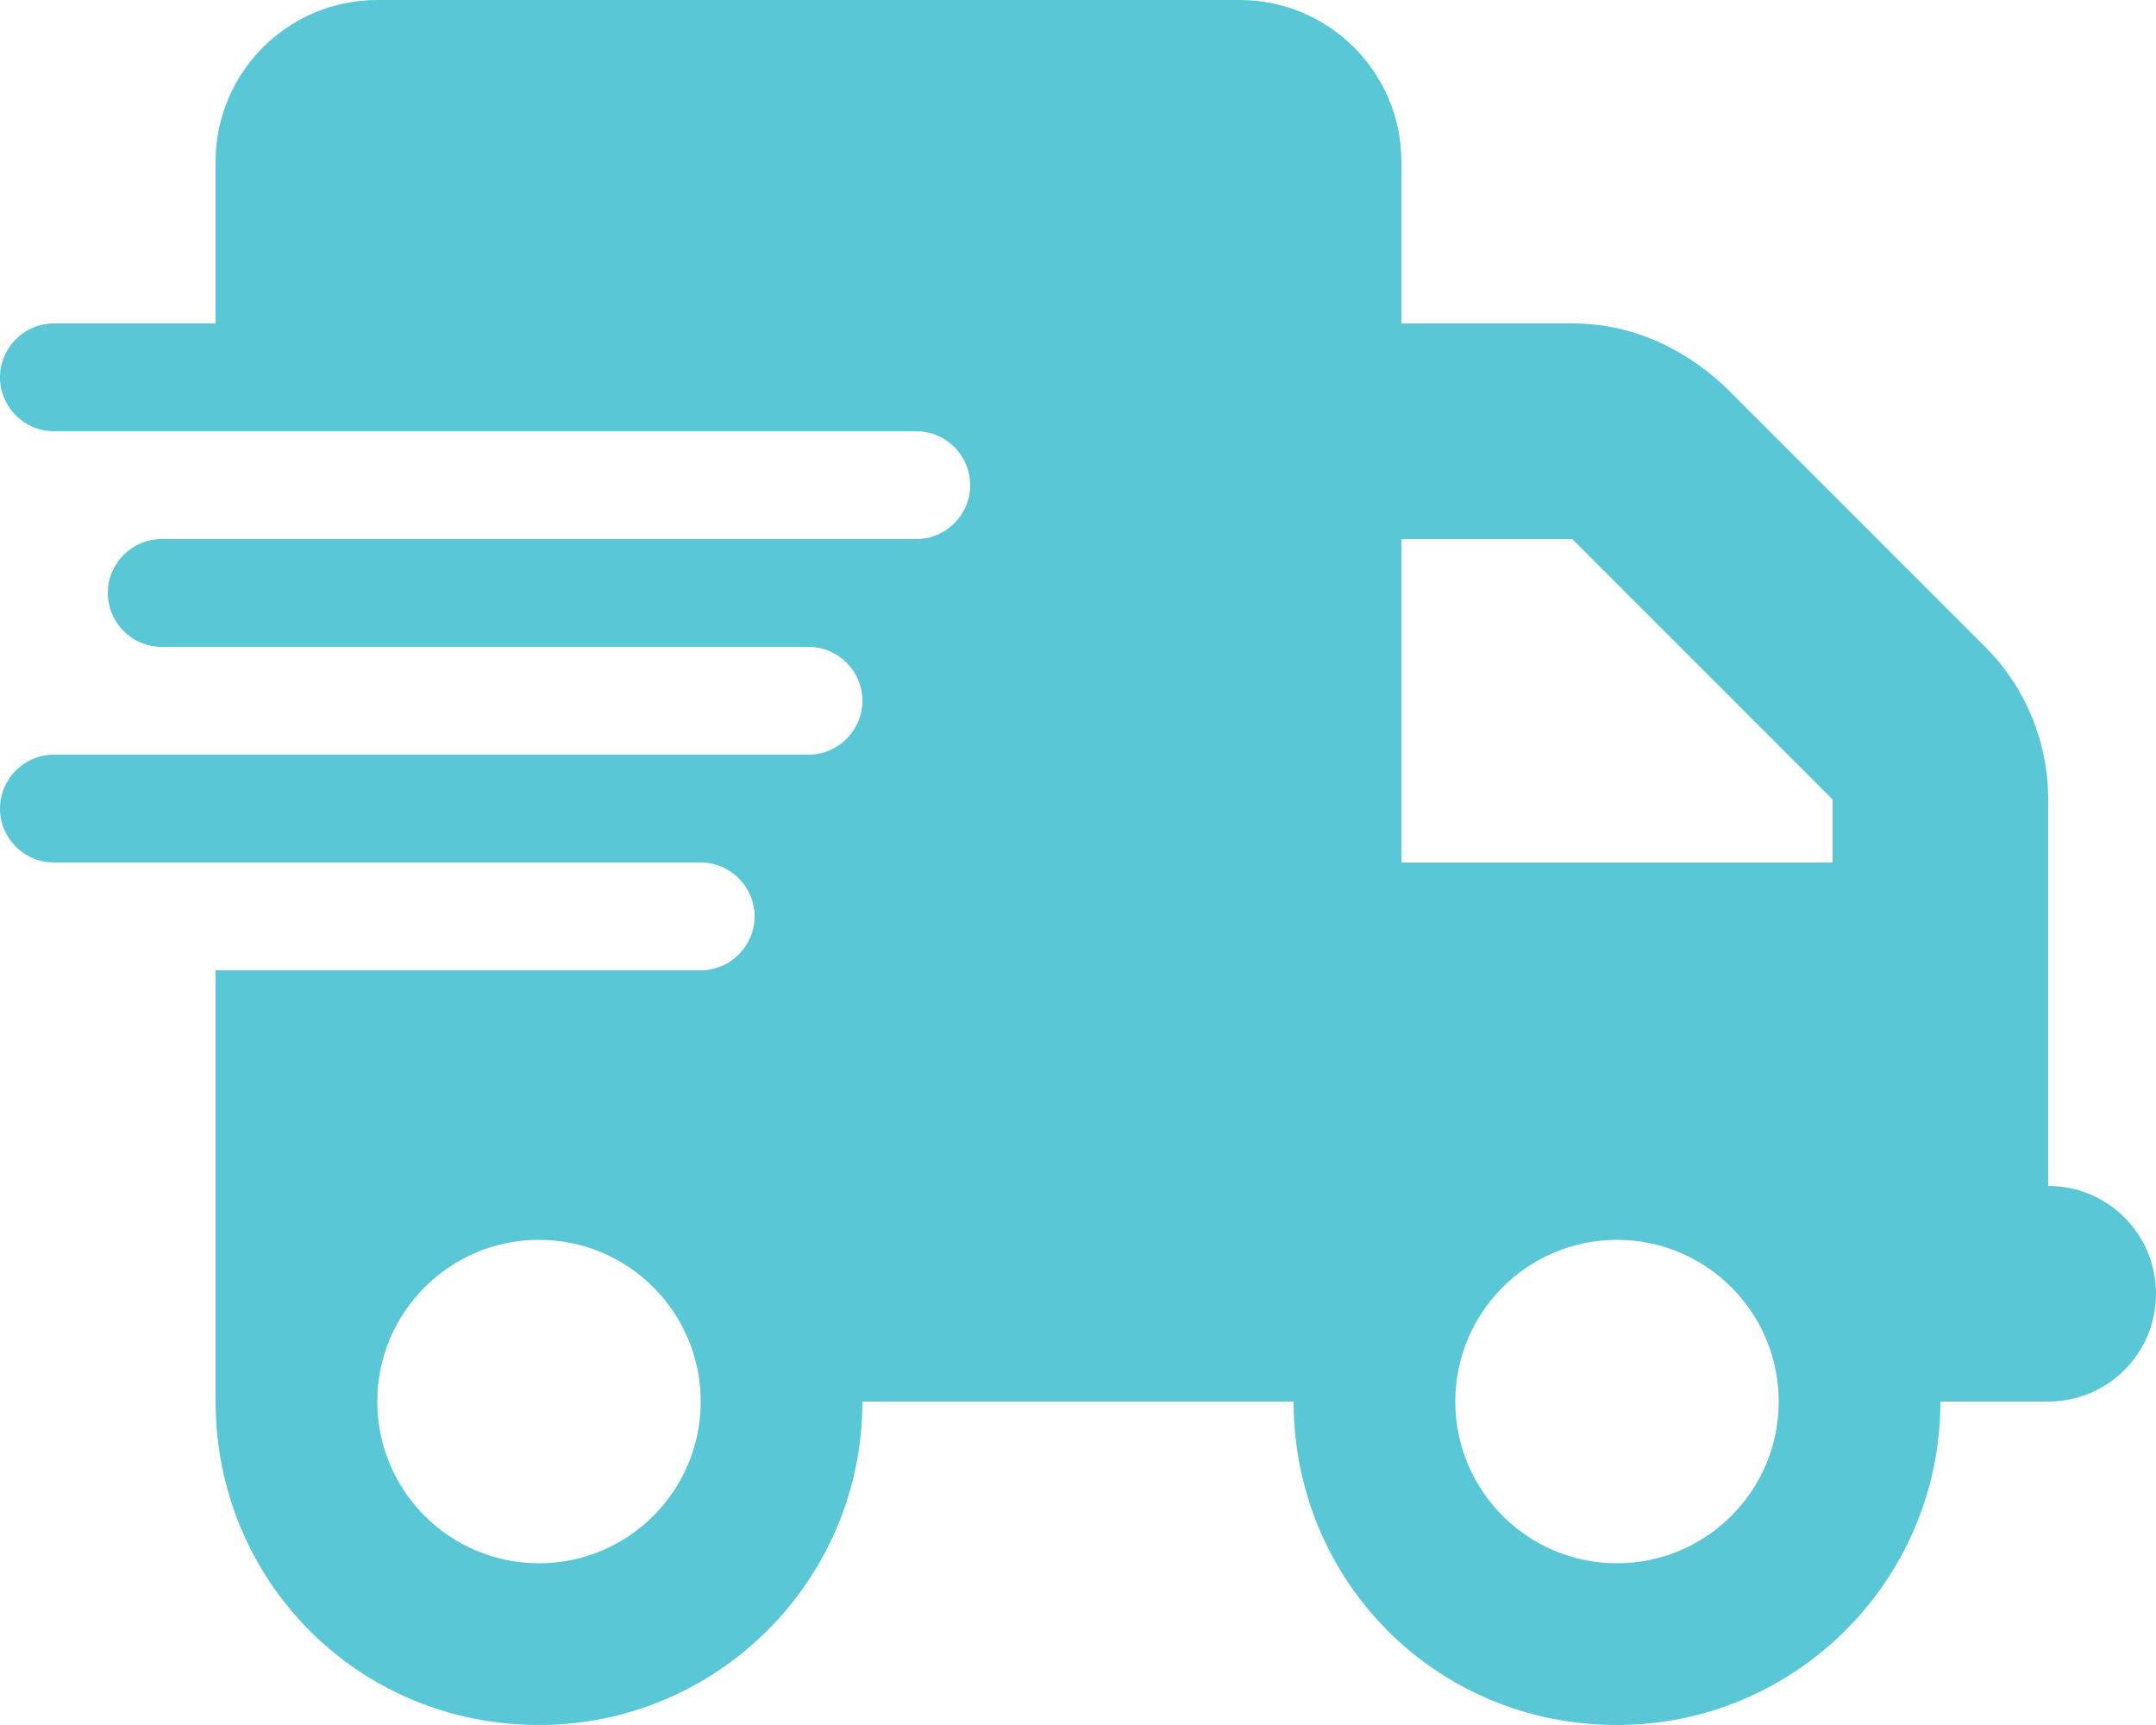 <?xml version="1.0" encoding="UTF-8"?> <svg xmlns="http://www.w3.org/2000/svg" width="30" height="24" viewBox="0 0 30 24" fill="none"><g clip-path="url(#clip0_8_640)"><path d="M5.25 0C4.007 0 3 1.007 3 2.25V4.5H0.75C0.336 4.5 0 4.838 0 5.25C0 5.662 0.336 6 0.75 6H12.75C13.162 6 13.5 6.338 13.5 6.75C13.5 7.162 13.162 7.5 12.75 7.5H2.25C1.836 7.5 1.5 7.838 1.5 8.25C1.5 8.662 1.836 9 2.25 9H11.25C11.662 9 12 9.338 12 9.75C12 10.162 11.662 10.5 11.25 10.5H0.75C0.336 10.5 0 10.838 0 11.25C0 11.662 0.336 12 0.75 12H9.75C10.162 12 10.5 12.338 10.5 12.75C10.5 13.162 10.162 13.5 9.75 13.5H3V19.5C3 21.984 4.973 24 7.5 24C9.984 24 12 21.984 12 19.5H18C18 21.984 19.973 24 22.5 24C24.984 24 27 21.984 27 19.5H28.5C29.33 19.5 30 18.83 30 18C30 17.17 29.33 16.5 28.5 16.5V11.123C28.5 10.327 28.186 9.562 27.623 9L24 5.377C23.395 4.814 22.673 4.5 21.877 4.5H19.5V2.25C19.5 1.007 18.492 0 17.25 0H5.25ZM25.5 11.123V12H19.5V7.5H21.877L25.5 11.123ZM7.5 21.75C6.258 21.75 5.25 20.742 5.25 19.5C5.25 18.258 6.258 17.25 7.5 17.25C8.742 17.25 9.75 18.258 9.75 19.5C9.75 20.742 8.742 21.75 7.5 21.75ZM24.75 19.5C24.75 20.742 23.742 21.75 22.5 21.75C21.258 21.75 20.25 20.742 20.25 19.5C20.25 18.258 21.258 17.25 22.5 17.25C23.742 17.25 24.75 18.258 24.75 19.5Z" fill="#59C7D5"></path></g><defs><clipPath id="clip0_8_640"><rect width="30" height="24" fill="white"></rect></clipPath></defs></svg> 